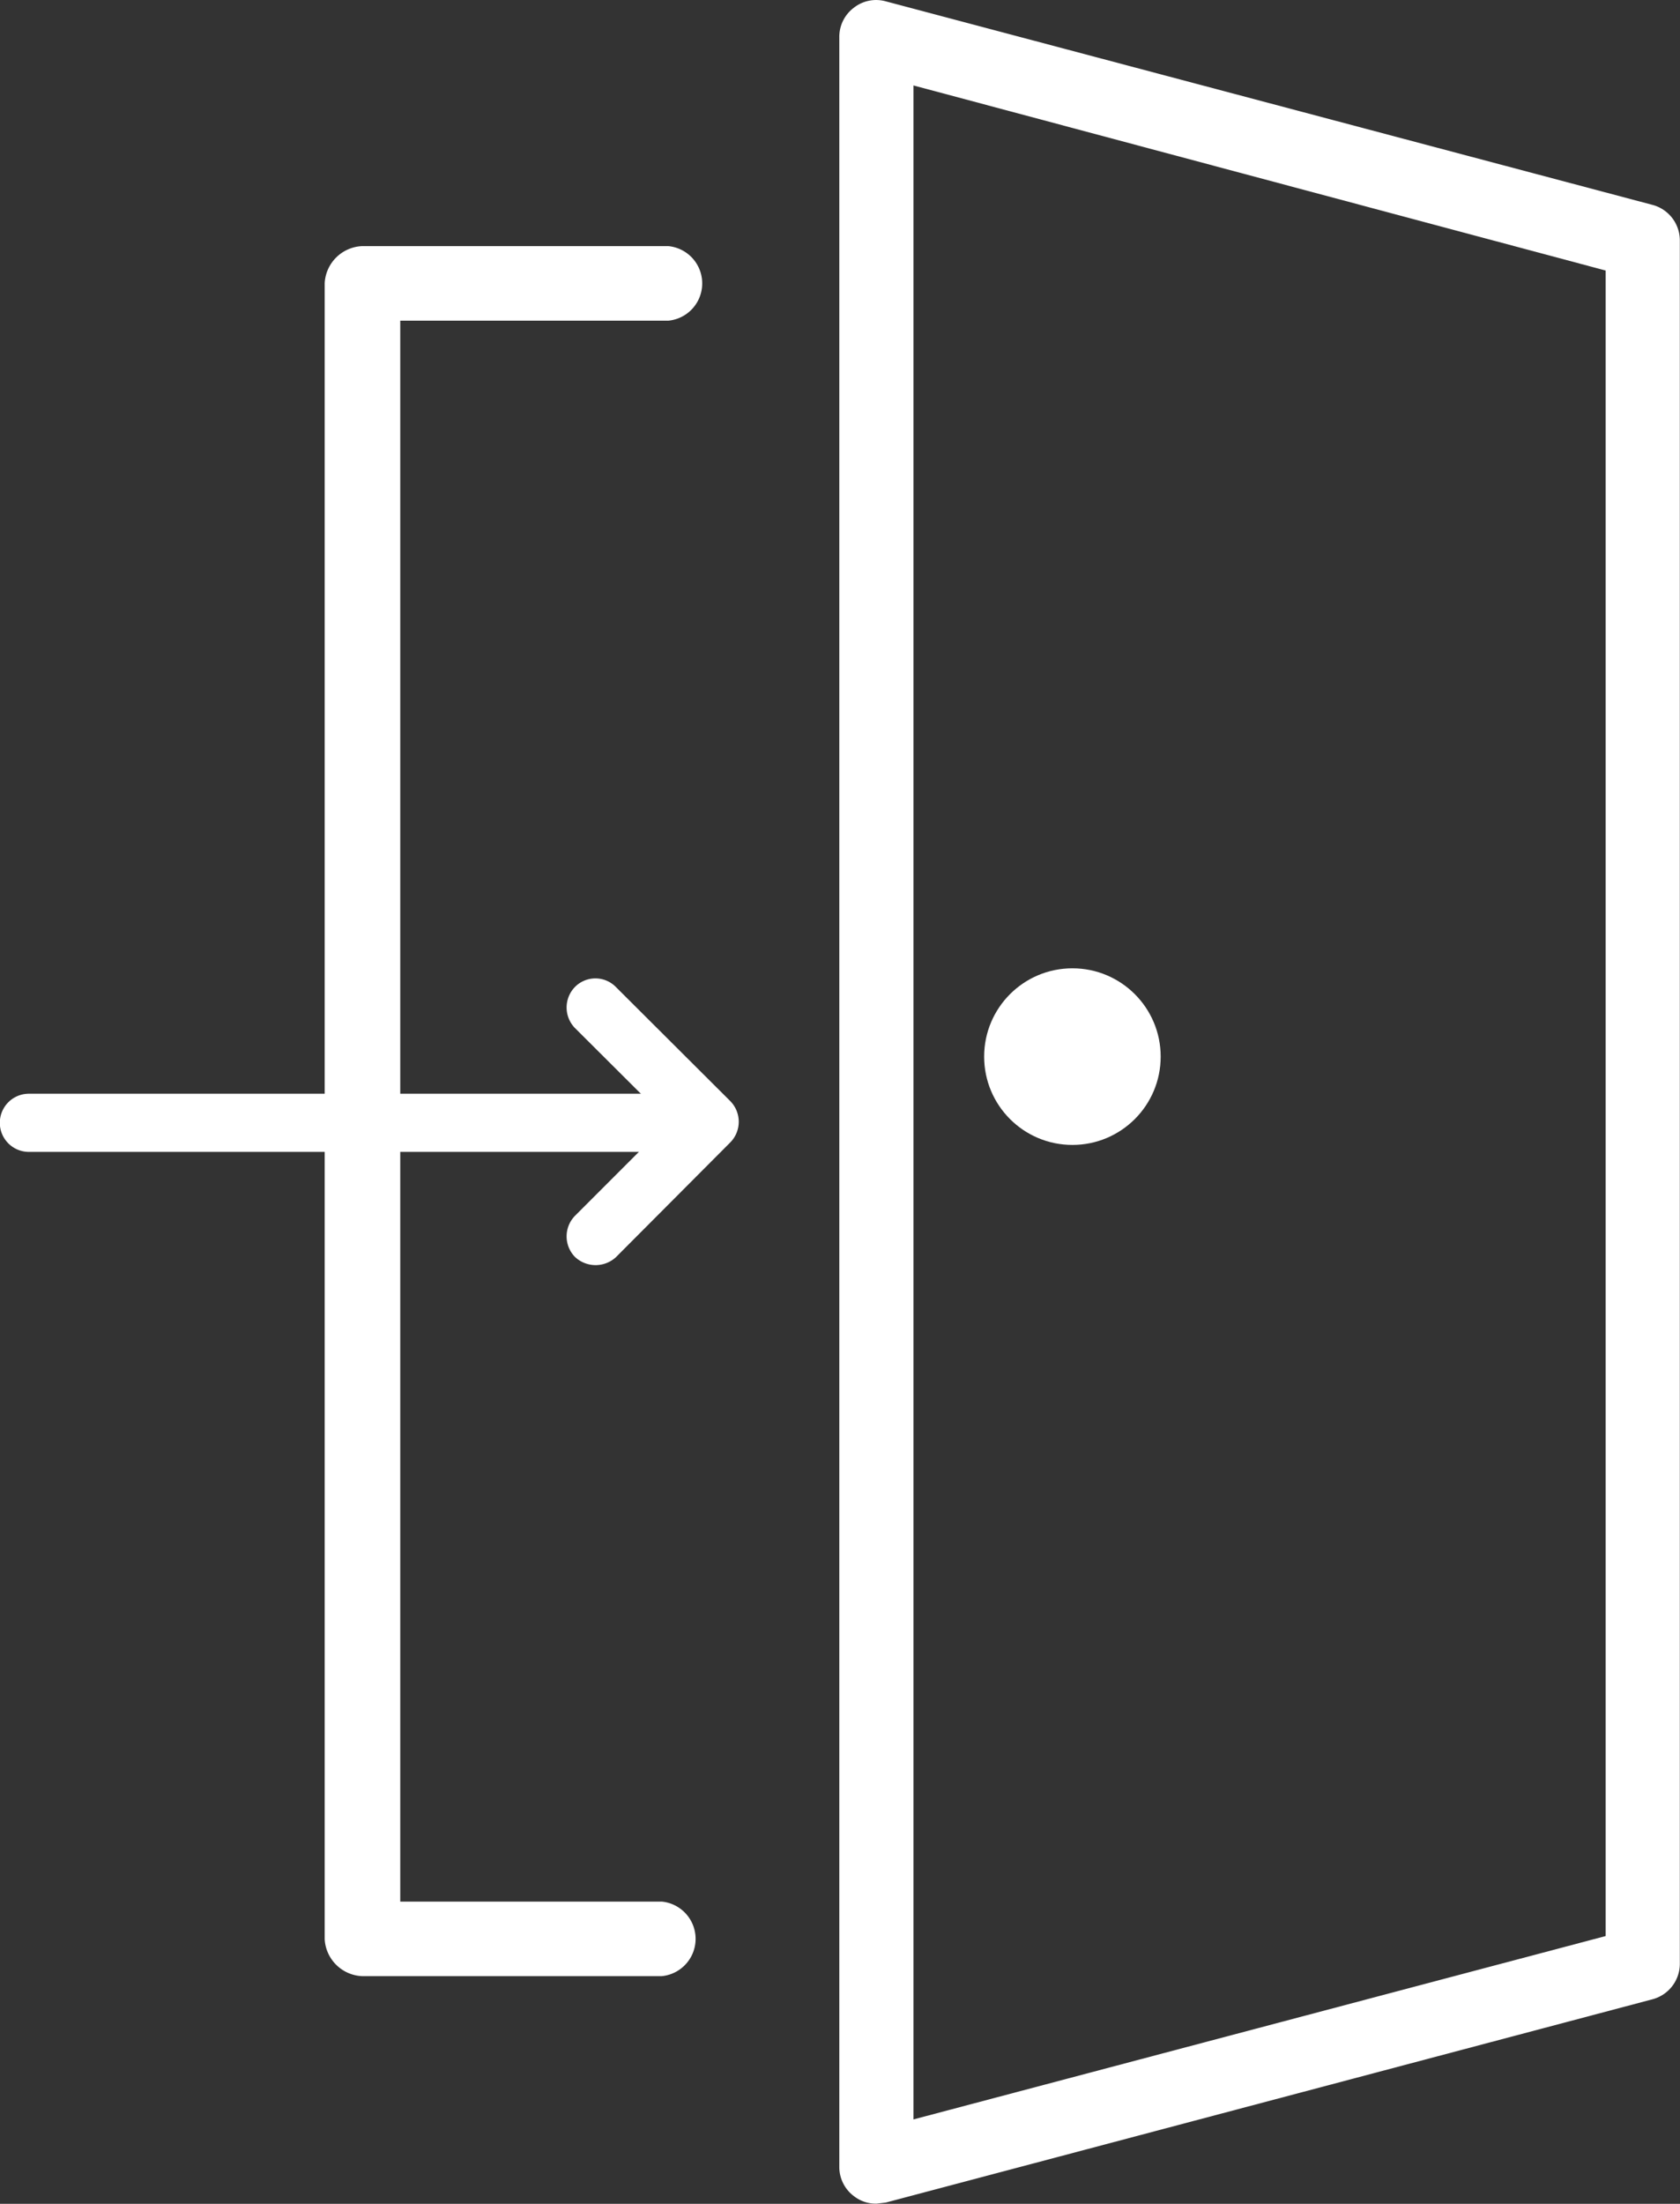 <svg xmlns="http://www.w3.org/2000/svg" width="48.25" height="63.26" viewBox="0 0 48.25 63.26">
  <rect x="0" y="0" width="48.25" height="63.26" fill="#333333" stroke="none"/>
  <defs>
    <style>
      .cls-1 {
        fill: #fff;
        stroke: #fff;
        stroke-miterlimit: 10;
        stroke-width: 0.25px;
      }
    </style>
  </defs>
  <g id="レイヤー_2" data-name="レイヤー 2">
    <g id="work">
      <g>
        <g>
          <path class="cls-1" d="M19,56.6h-8.6a1,1,0,0,1-.95-.94V8.13a1,1,0,0,1,.95-.94h8.79a.95.95,0,0,1,0,1.89H11.37V54.71H19a.95.95,0,0,1,0,1.89Z"/>
          <path class="cls-1" d="M25.17,63.13a.89.89,0,0,1-.57-.19.92.92,0,0,1-.37-.75V1.07A.92.92,0,0,1,24.6.32a.91.91,0,0,1,.81-.16L47.42,6a.93.93,0,0,1,.7.91V56.36a.93.93,0,0,1-.7.91l-22,5.83Zm.94-60.84V61l20.13-5.33v-48Z"/>
          <circle class="cls-1" cx="30.8" cy="30.33" r="2.41"/>
        </g>
        <g>
          <path class="cls-1" d="M20,32.94H.83a.71.71,0,1,1,0-1.42H20a.71.71,0,0,1,0,1.42Z"/>
          <path class="cls-1" d="M17.1,36.19a.74.74,0,0,1-.5-.2.72.72,0,0,1,0-1l2.79-2.79L16.6,29.42a.72.72,0,0,1,0-1,.7.7,0,0,1,1,0l3.29,3.28a.72.72,0,0,1,0,1L17.6,36A.74.74,0,0,1,17.1,36.19Z"/>
        </g>
      </g>
    </g>
  </g>
</svg>
